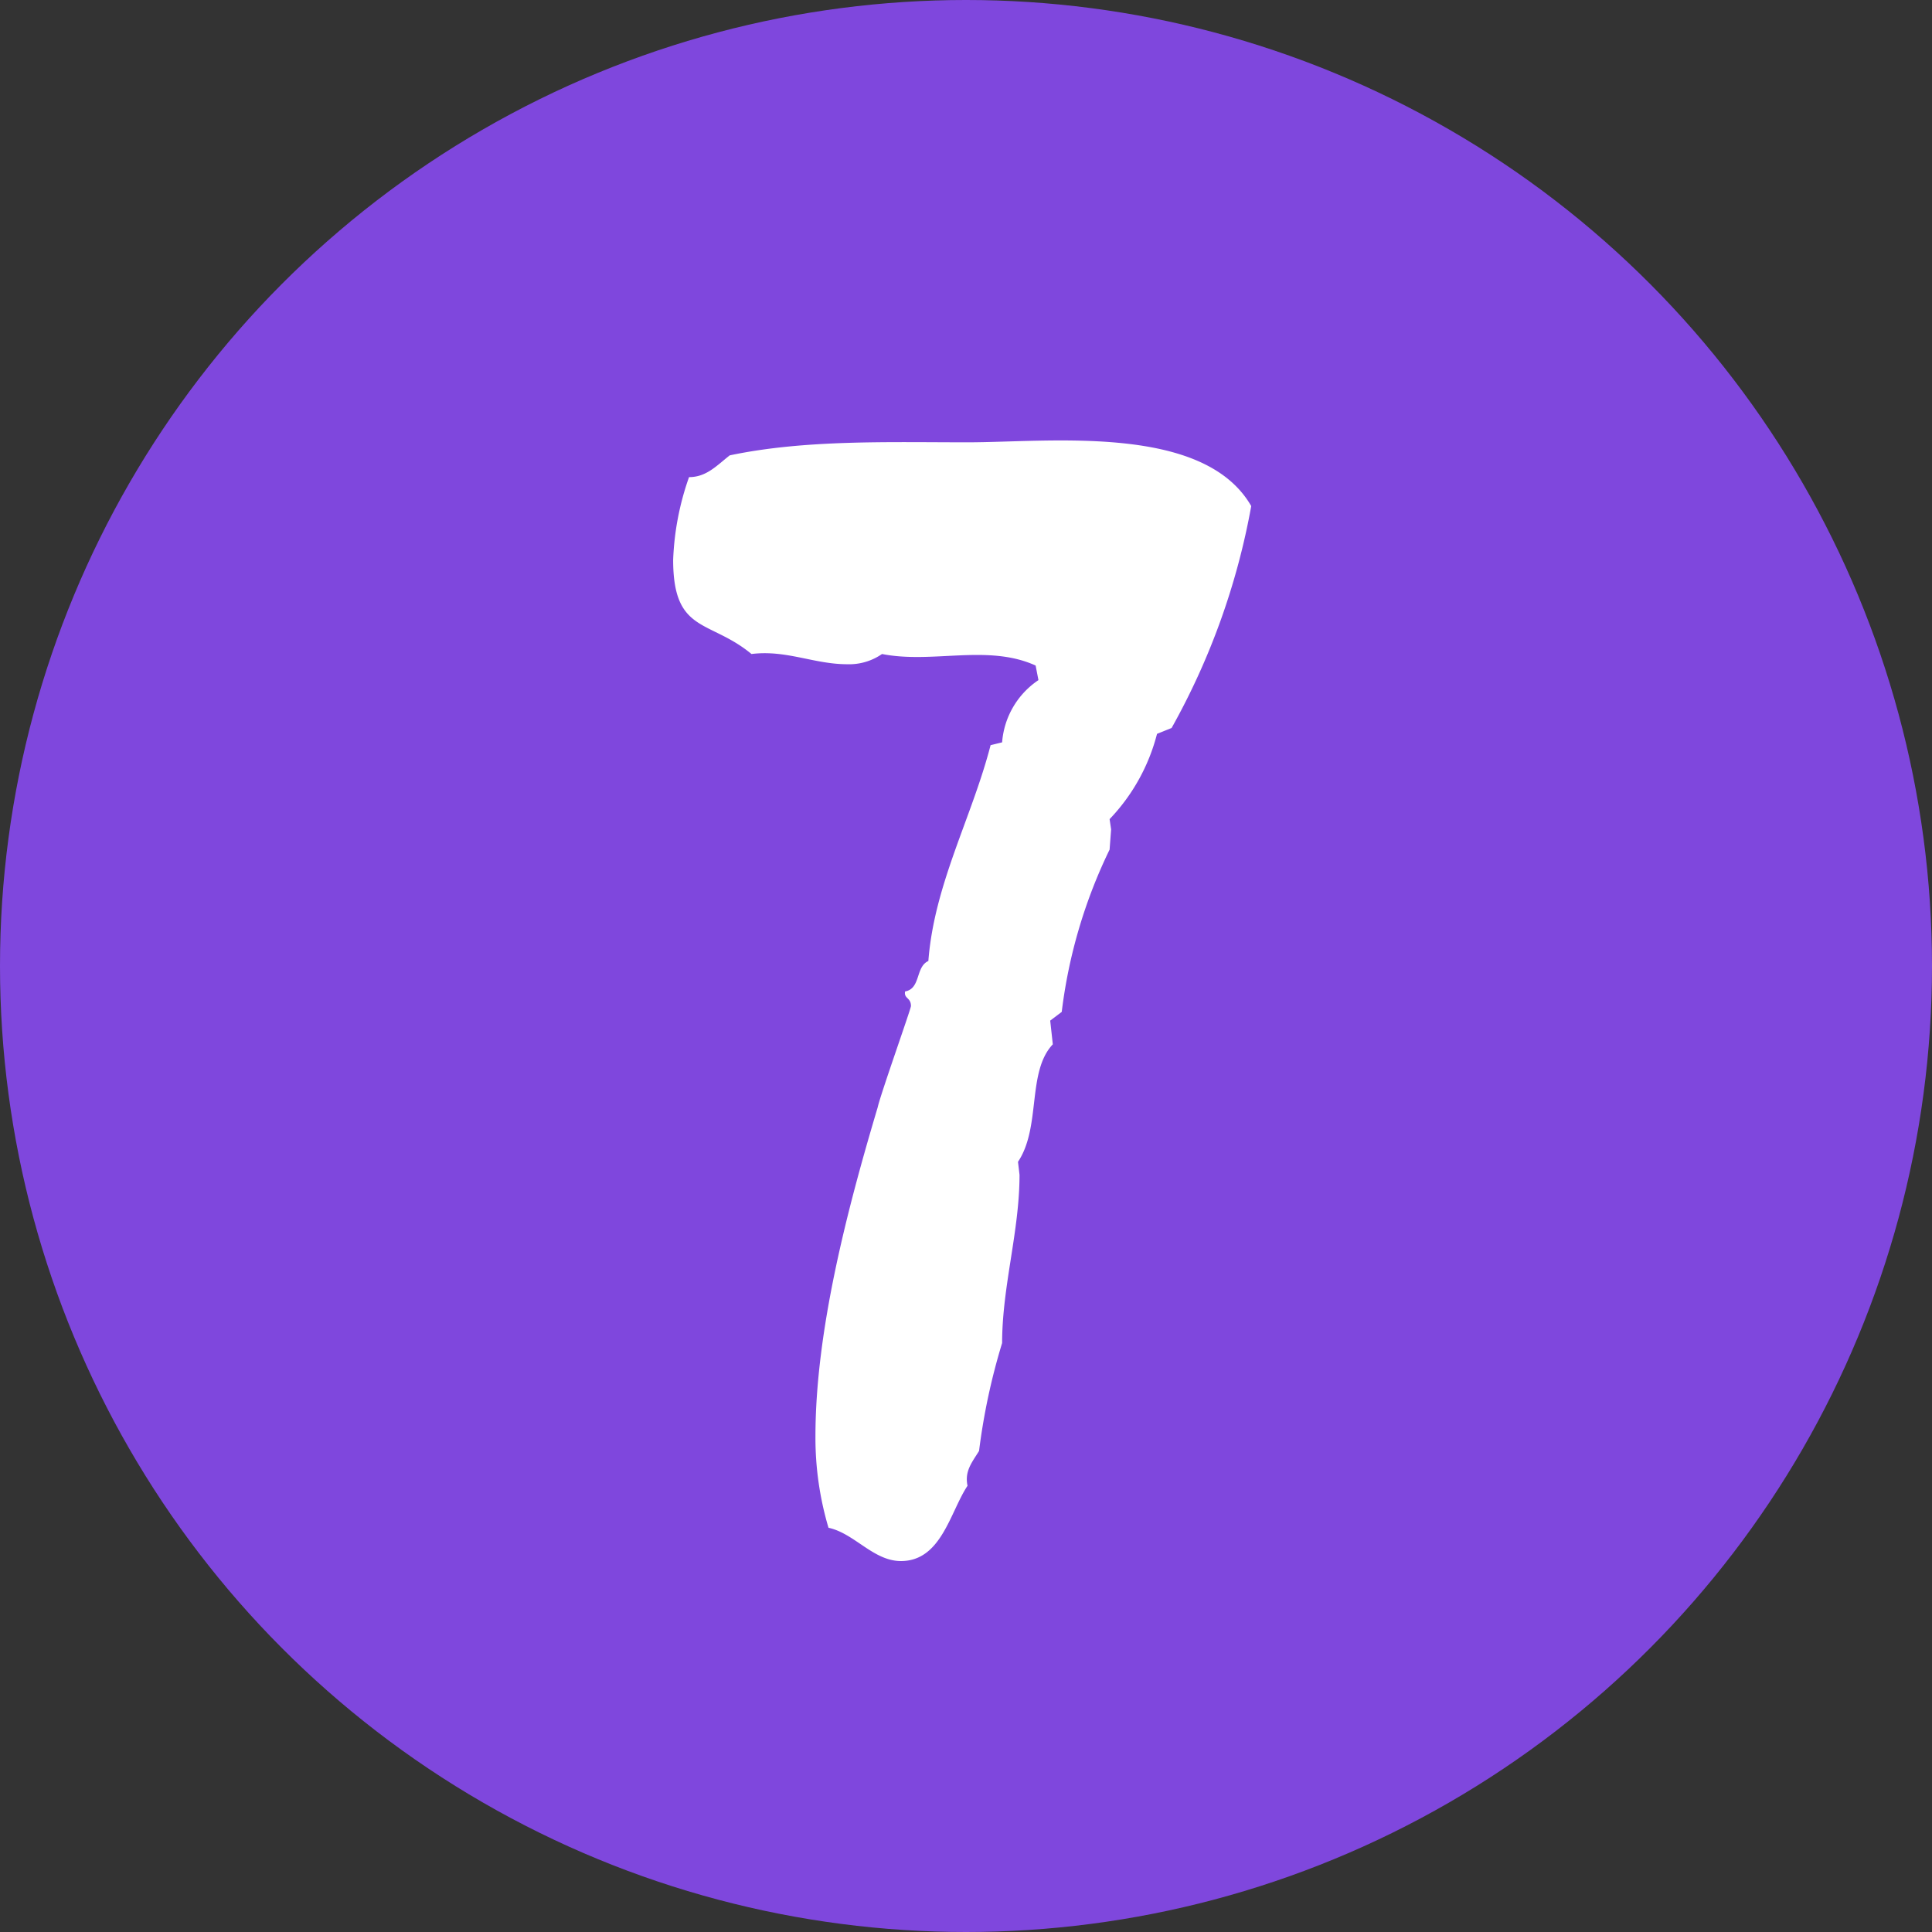 <svg xmlns="http://www.w3.org/2000/svg" viewBox="0 0 88.8 88.8"><rect x="0" y="0" width="88.8" height="88.8" fill="#333333" stroke="none"/><defs><style>.cls-1{fill:#7f47dd;}.cls-2{fill:#fff;}</style></defs><title>k_point7</title><g id="レイヤー_2" data-name="レイヤー 2"><g id="光明池_アイコン_185_" data-name="光明池_アイコン_185%"><circle class="cls-1" cx="44.4" cy="44.4" r="44.4"/><path class="cls-2" d="M53.85,33.46l-.67.27A8.85,8.85,0,0,1,51,37.65l.07.47-.07.93a23.58,23.58,0,0,0-2.2,7.46l-.53.4L48.39,48c-1.2,1.27-.53,3.8-1.6,5.4l.07.6c0,2.6-.8,5.13-.8,7.73A29.39,29.39,0,0,0,45,66.69c-.33.53-.67.93-.53,1.6-.8,1.2-1.2,3.46-3.06,3.46-1.27,0-2.13-1.27-3.33-1.53a14.53,14.53,0,0,1-.6-4.2c0-4.86,1.47-10.46,2.86-15.12.13-.6,1.53-4.53,1.53-4.66,0-.4-.33-.33-.27-.67.73-.13.47-1.13,1.07-1.4.27-3.53,2-6.59,2.86-9.92l.53-.13a3.79,3.79,0,0,1,1.67-2.86l-.13-.67c-2.2-1-4.73-.07-7.06-.53a2.65,2.65,0,0,1-1.6.47c-1.53,0-2.8-.67-4.4-.47-1.93-1.6-3.6-.93-3.6-4.33a12.78,12.78,0,0,1,.73-3.8c.8,0,1.27-.53,1.87-1,3.46-.73,7.33-.6,10.92-.6,3.8,0,10.86-.87,13.05,2.93A32.78,32.78,0,0,1,53.85,33.46Z"/></g></g></svg>